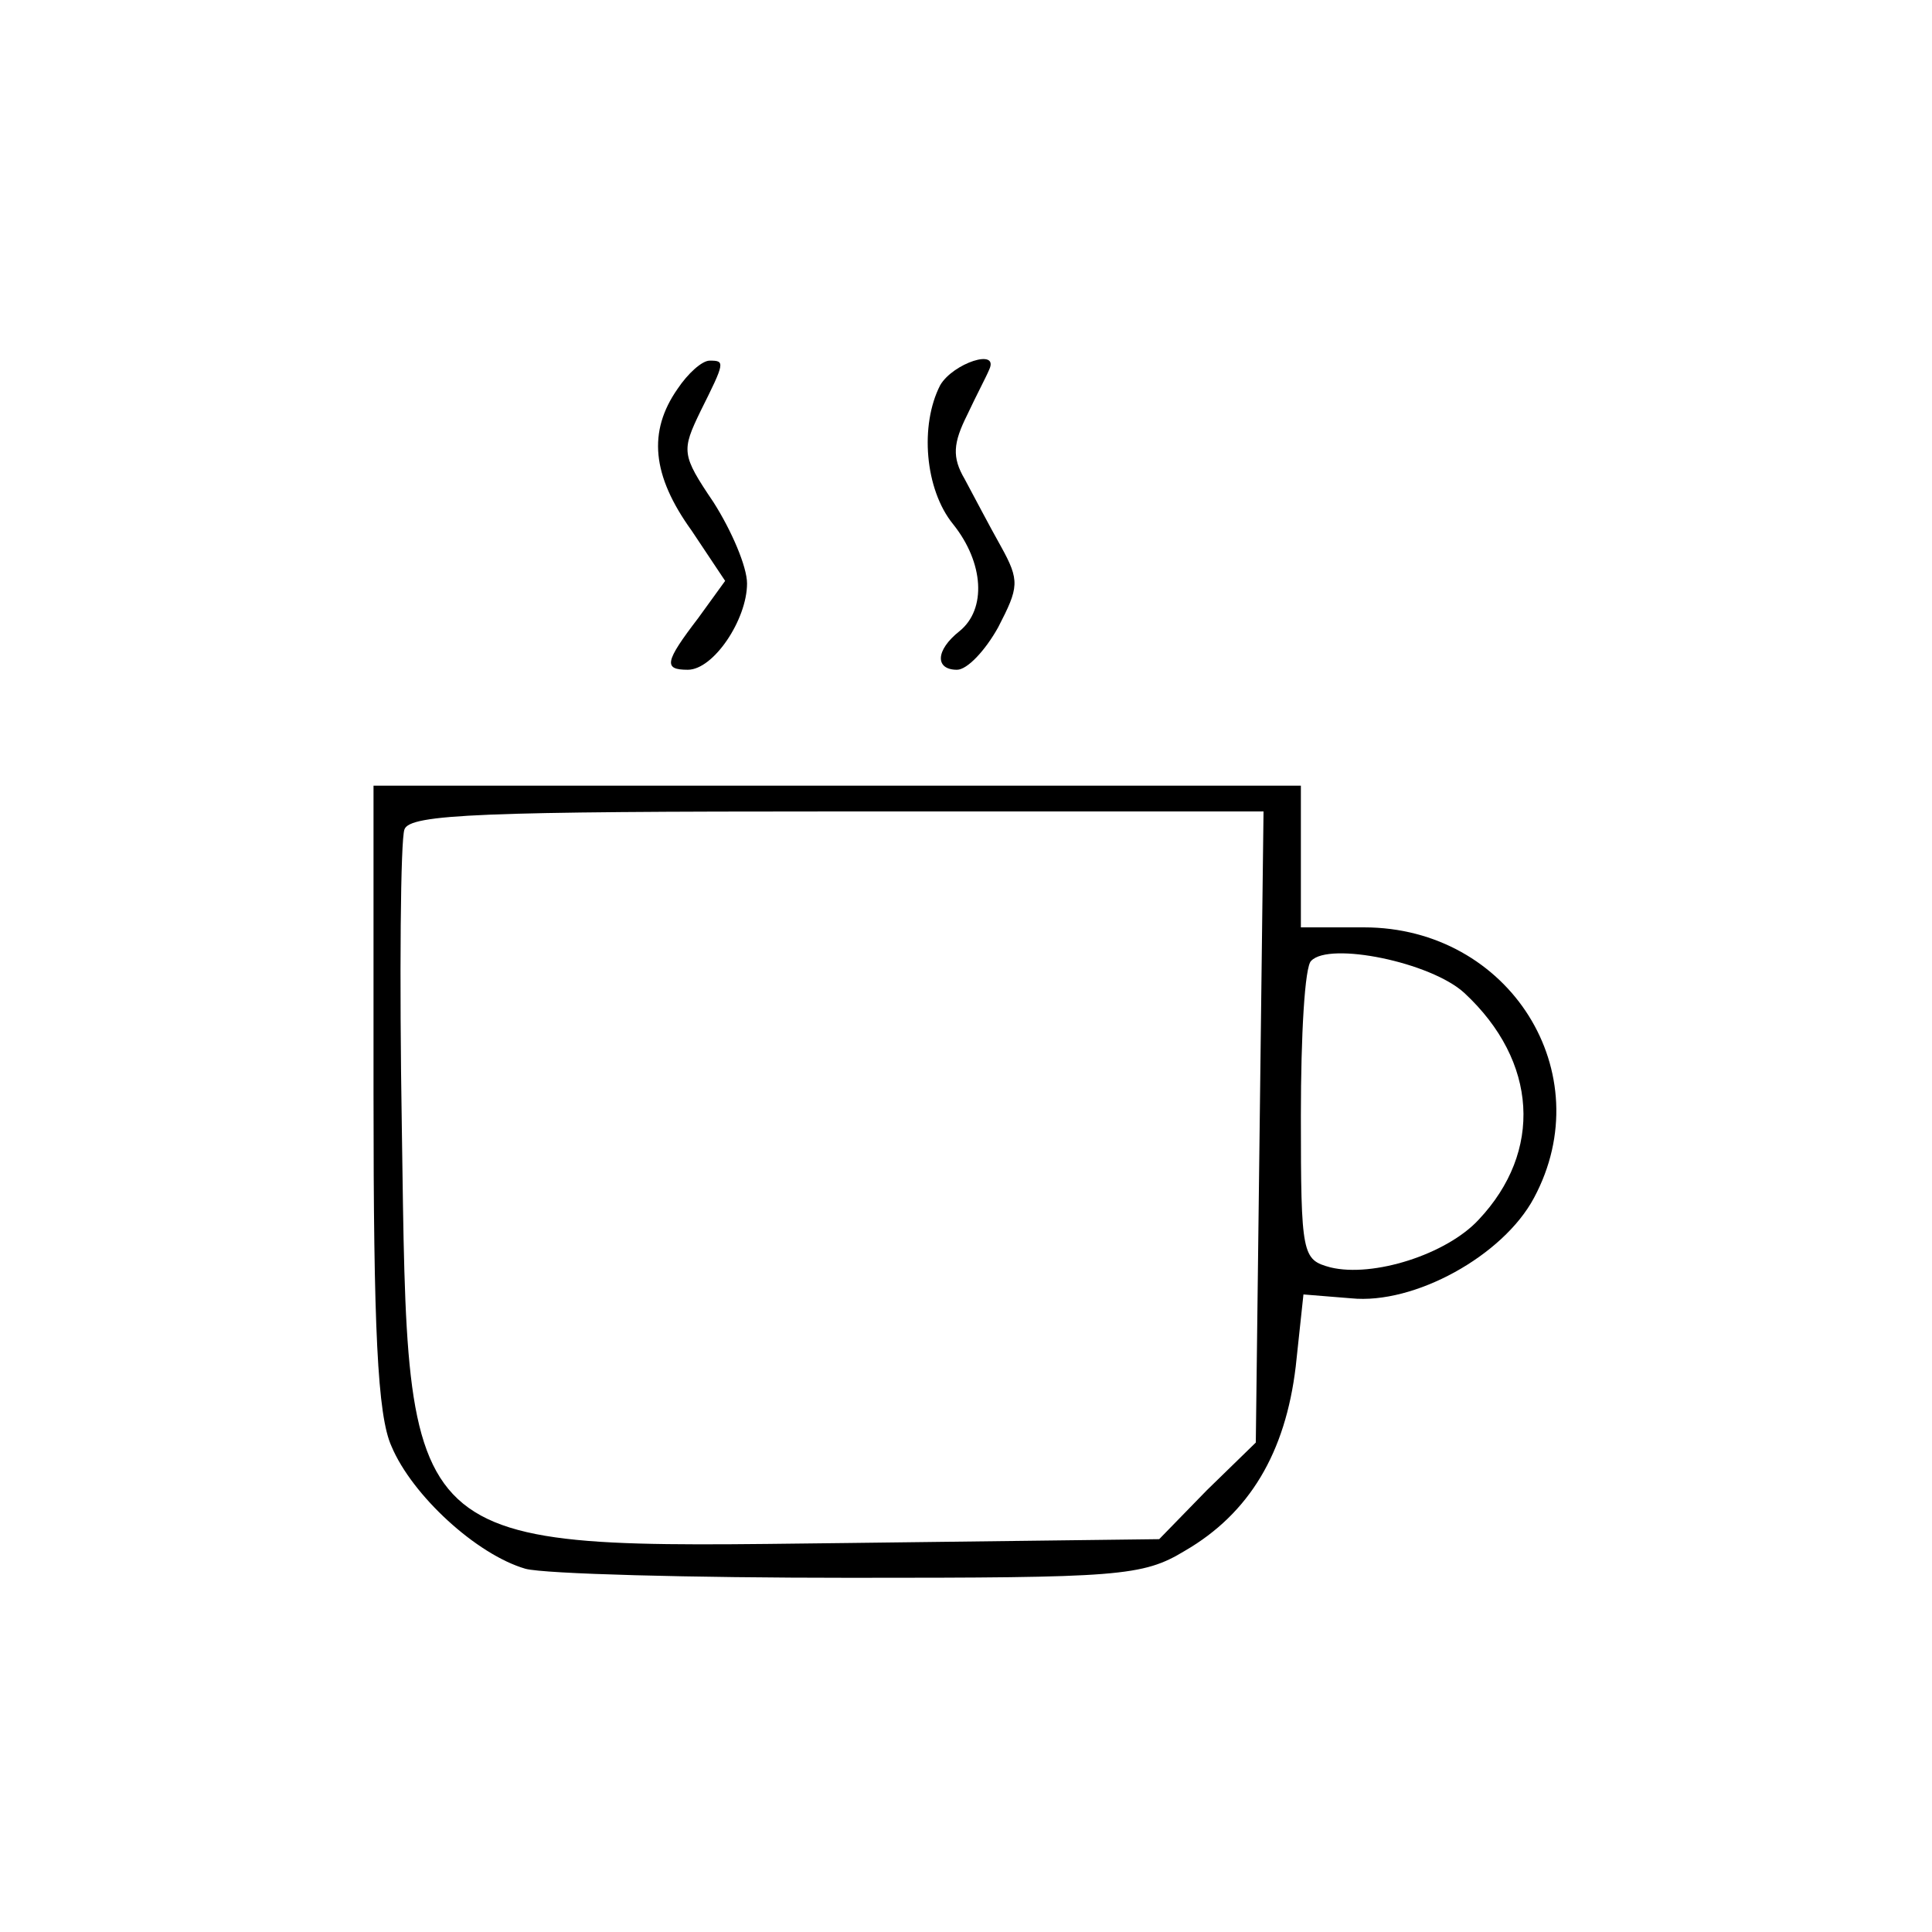 <?xml version="1.0" standalone="no"?>
<!DOCTYPE svg PUBLIC "-//W3C//DTD SVG 20010904//EN"
 "http://www.w3.org/TR/2001/REC-SVG-20010904/DTD/svg10.dtd">
<svg version="1.0" xmlns="http://www.w3.org/2000/svg"
 width="150pt" height="150pt" viewBox="0 0 150 150"
 preserveAspectRatio="xMidYMid meet">

<g transform="translate(0,150) scale(0.1,-0.1)"
fill="#000000" stroke="none">
<path d="M526 1198 c-23 -33 -20 -67 11 -110 l26 -39 -21 -29 c-26 -34 -27
-40 -8 -40 20 0 46 39 46 67 0 13 -12 41 -26 63 -25 37 -25 40 -10 71 19 38
19 39 7 39 -6 0 -17 -10 -25 -22z"/>
<path d="M730 1201 c-16 -31 -12 -81 10 -108 24 -30 26 -66 5 -83 -19 -15 -19
-30 -2 -30 8 0 22 15 32 33 16 31 17 36 2 63 -9 16 -21 39 -28 52 -10 17 -9
28 2 50 7 15 15 30 17 35 8 17 -28 5 -38 -12z"/>
<path d="M290 650 c0 -181 3 -249 14 -273 16 -38 66 -84 104 -95 15 -4 128 -7
252 -7 209 0 227 1 260 21 50 29 78 76 86 143 l6 56 37 -3 c49 -5 118 33 142
78 52 97 -19 210 -132 210 l-49 0 0 55 0 55 -360 0 -360 0 0 -240z m688 -25
l-3 -245 -38 -37 -37 -38 -243 -3 c-349 -4 -340 -12 -345 321 -2 121 -1 225 2
233 4 12 61 14 336 14 l331 0 -3 -245z m159 104 c57 -53 61 -123 11 -176 -25
-27 -82 -45 -115 -37 -22 6 -23 9 -23 118 0 62 3 116 8 120 14 15 93 -1 119
-25z"/>
</g>
</svg>
